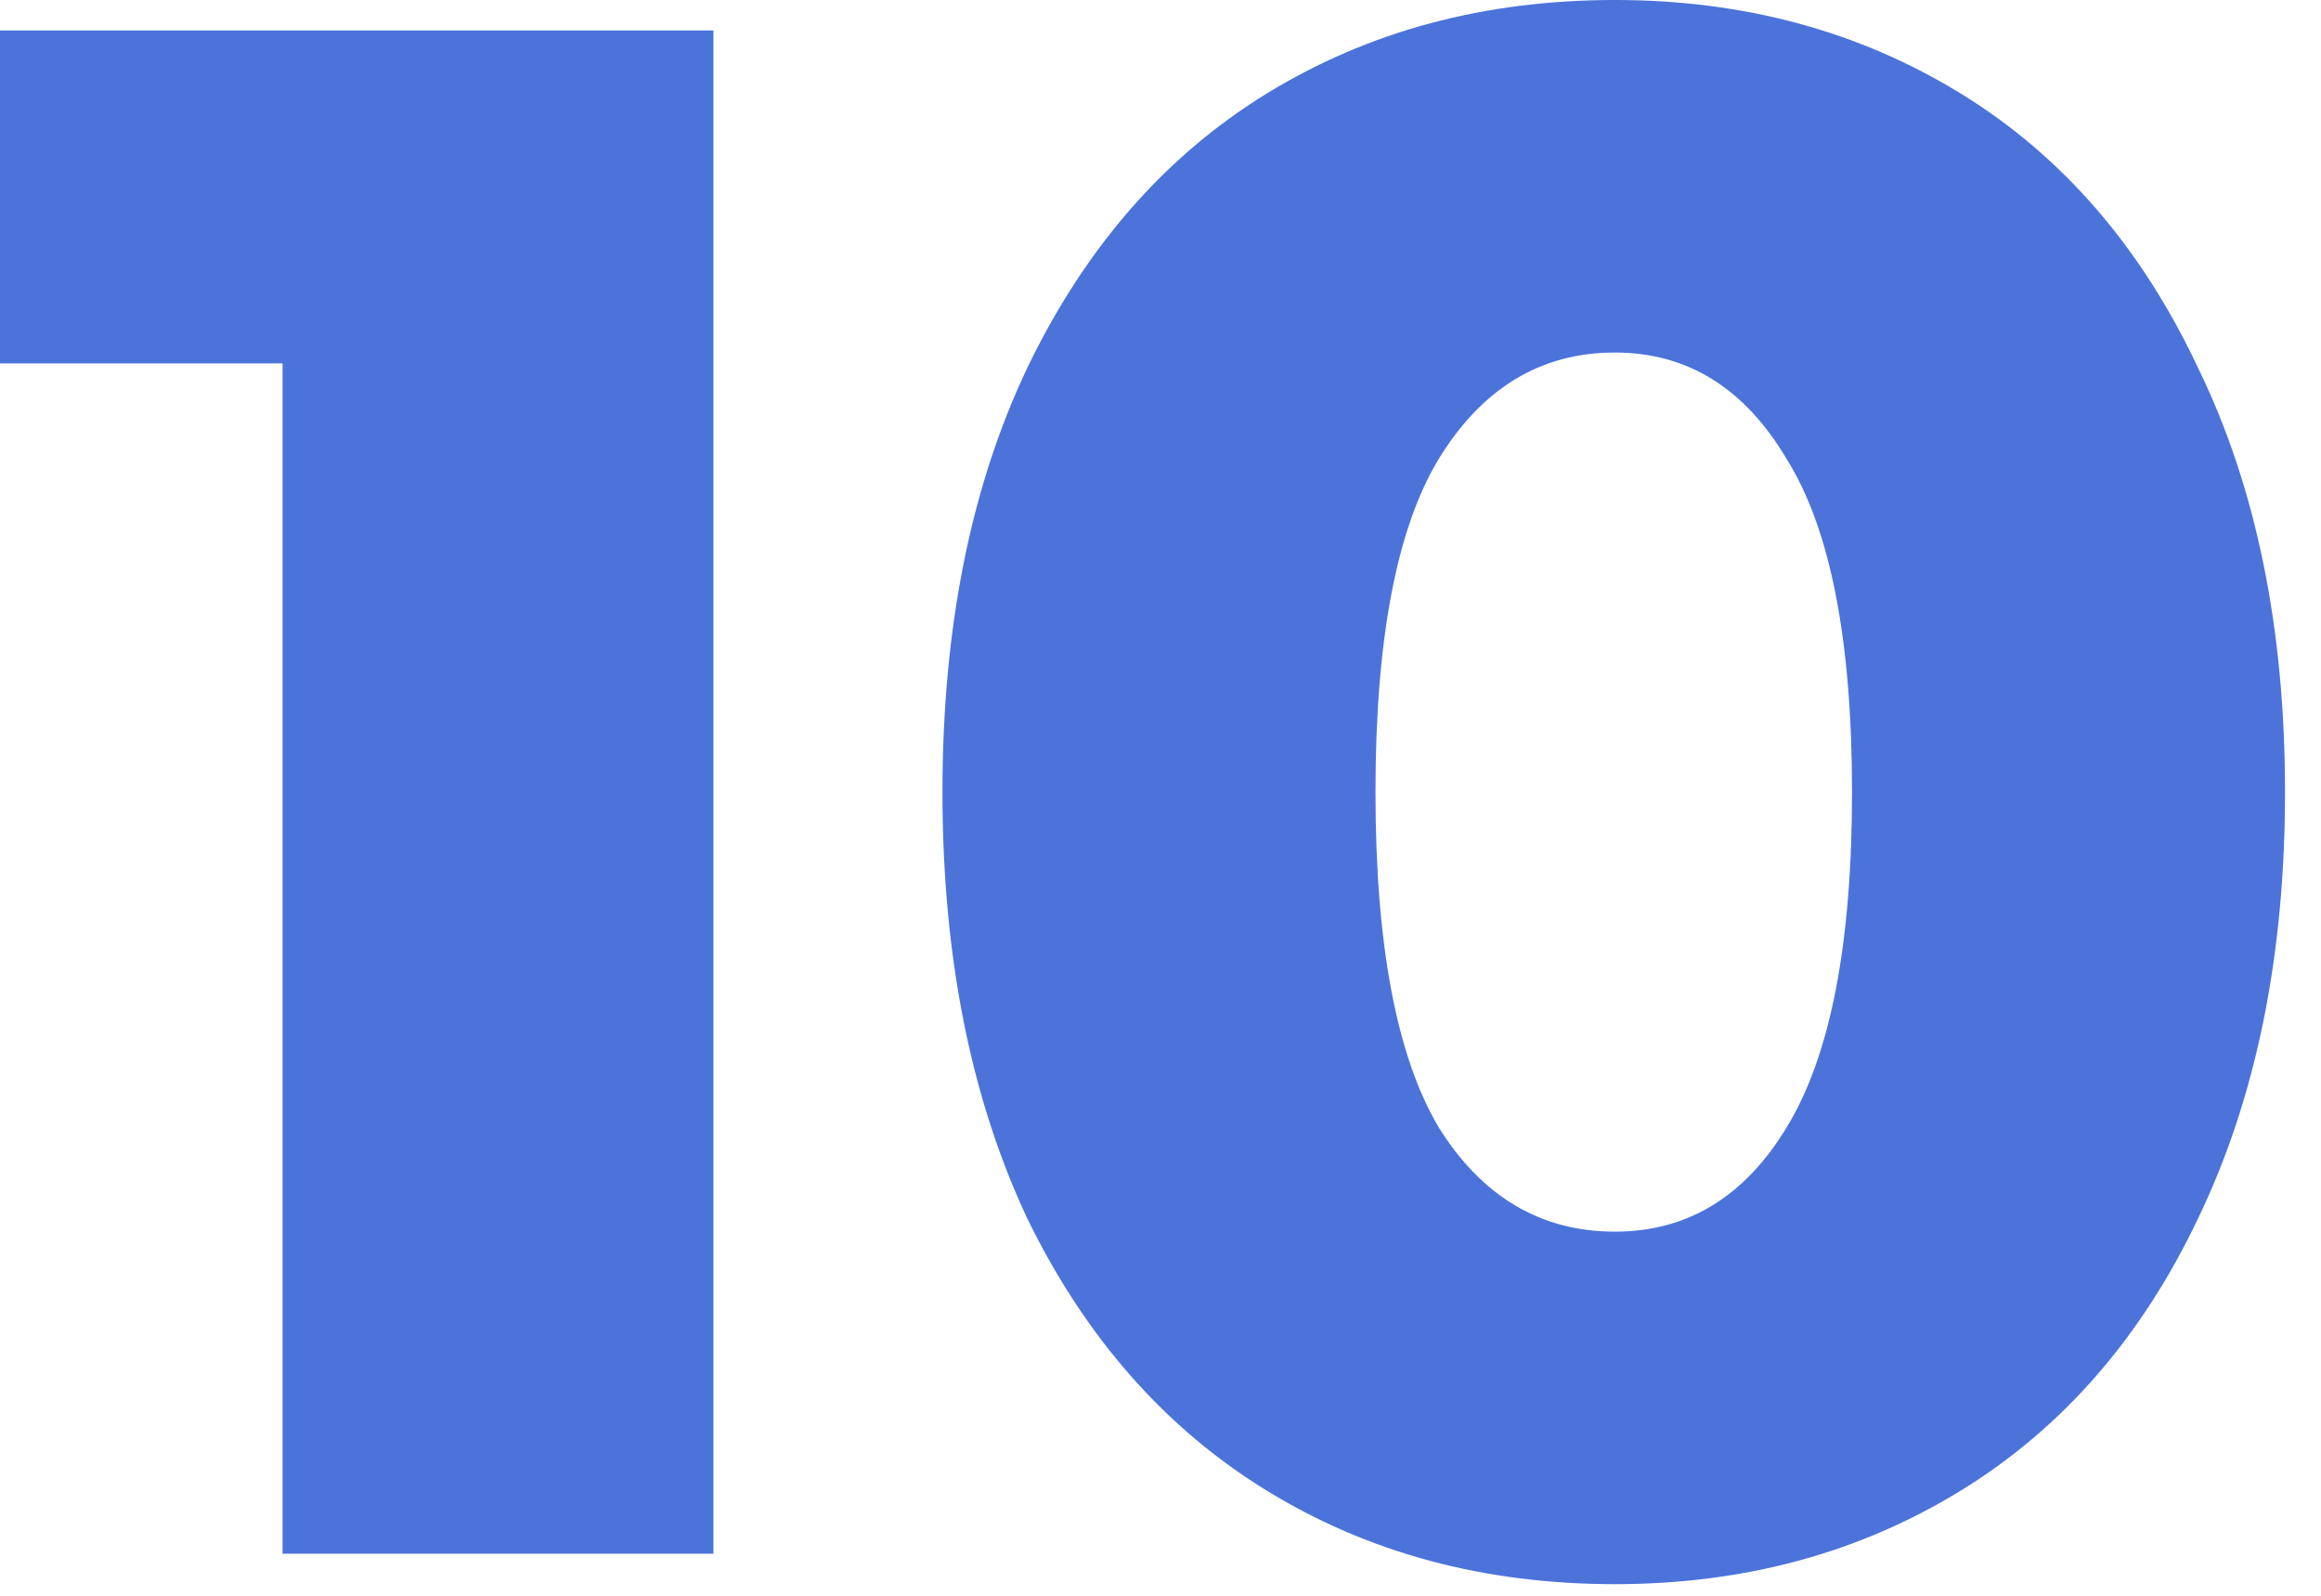 <svg width="16" height="11" viewBox="0 0 16 11" fill="none" xmlns="http://www.w3.org/2000/svg">
<path d="M4.918 0.21V10.71H1.948V2.505H-0.002V0.21H4.918ZM11.132 10.92C10.232 10.92 9.432 10.705 8.732 10.275C8.032 9.845 7.482 9.22 7.082 8.4C6.692 7.57 6.497 6.59 6.497 5.46C6.497 4.33 6.692 3.355 7.082 2.535C7.482 1.705 8.032 1.075 8.732 0.645C9.432 0.215 10.232 -3.97563e-05 11.132 -3.97563e-05C12.022 -3.97563e-05 12.817 0.215 13.517 0.645C14.217 1.075 14.762 1.705 15.152 2.535C15.552 3.355 15.752 4.33 15.752 5.46C15.752 6.59 15.552 7.57 15.152 8.4C14.762 9.22 14.217 9.845 13.517 10.275C12.817 10.705 12.022 10.92 11.132 10.92ZM11.132 8.49C11.632 8.49 12.027 8.25 12.317 7.77C12.617 7.28 12.767 6.51 12.767 5.46C12.767 4.41 12.617 3.645 12.317 3.165C12.027 2.675 11.632 2.43 11.132 2.43C10.622 2.43 10.217 2.675 9.917 3.165C9.627 3.645 9.482 4.41 9.482 5.46C9.482 6.51 9.627 7.28 9.917 7.77C10.217 8.25 10.622 8.49 11.132 8.49Z" fill="#4B73DA"/>
</svg>
